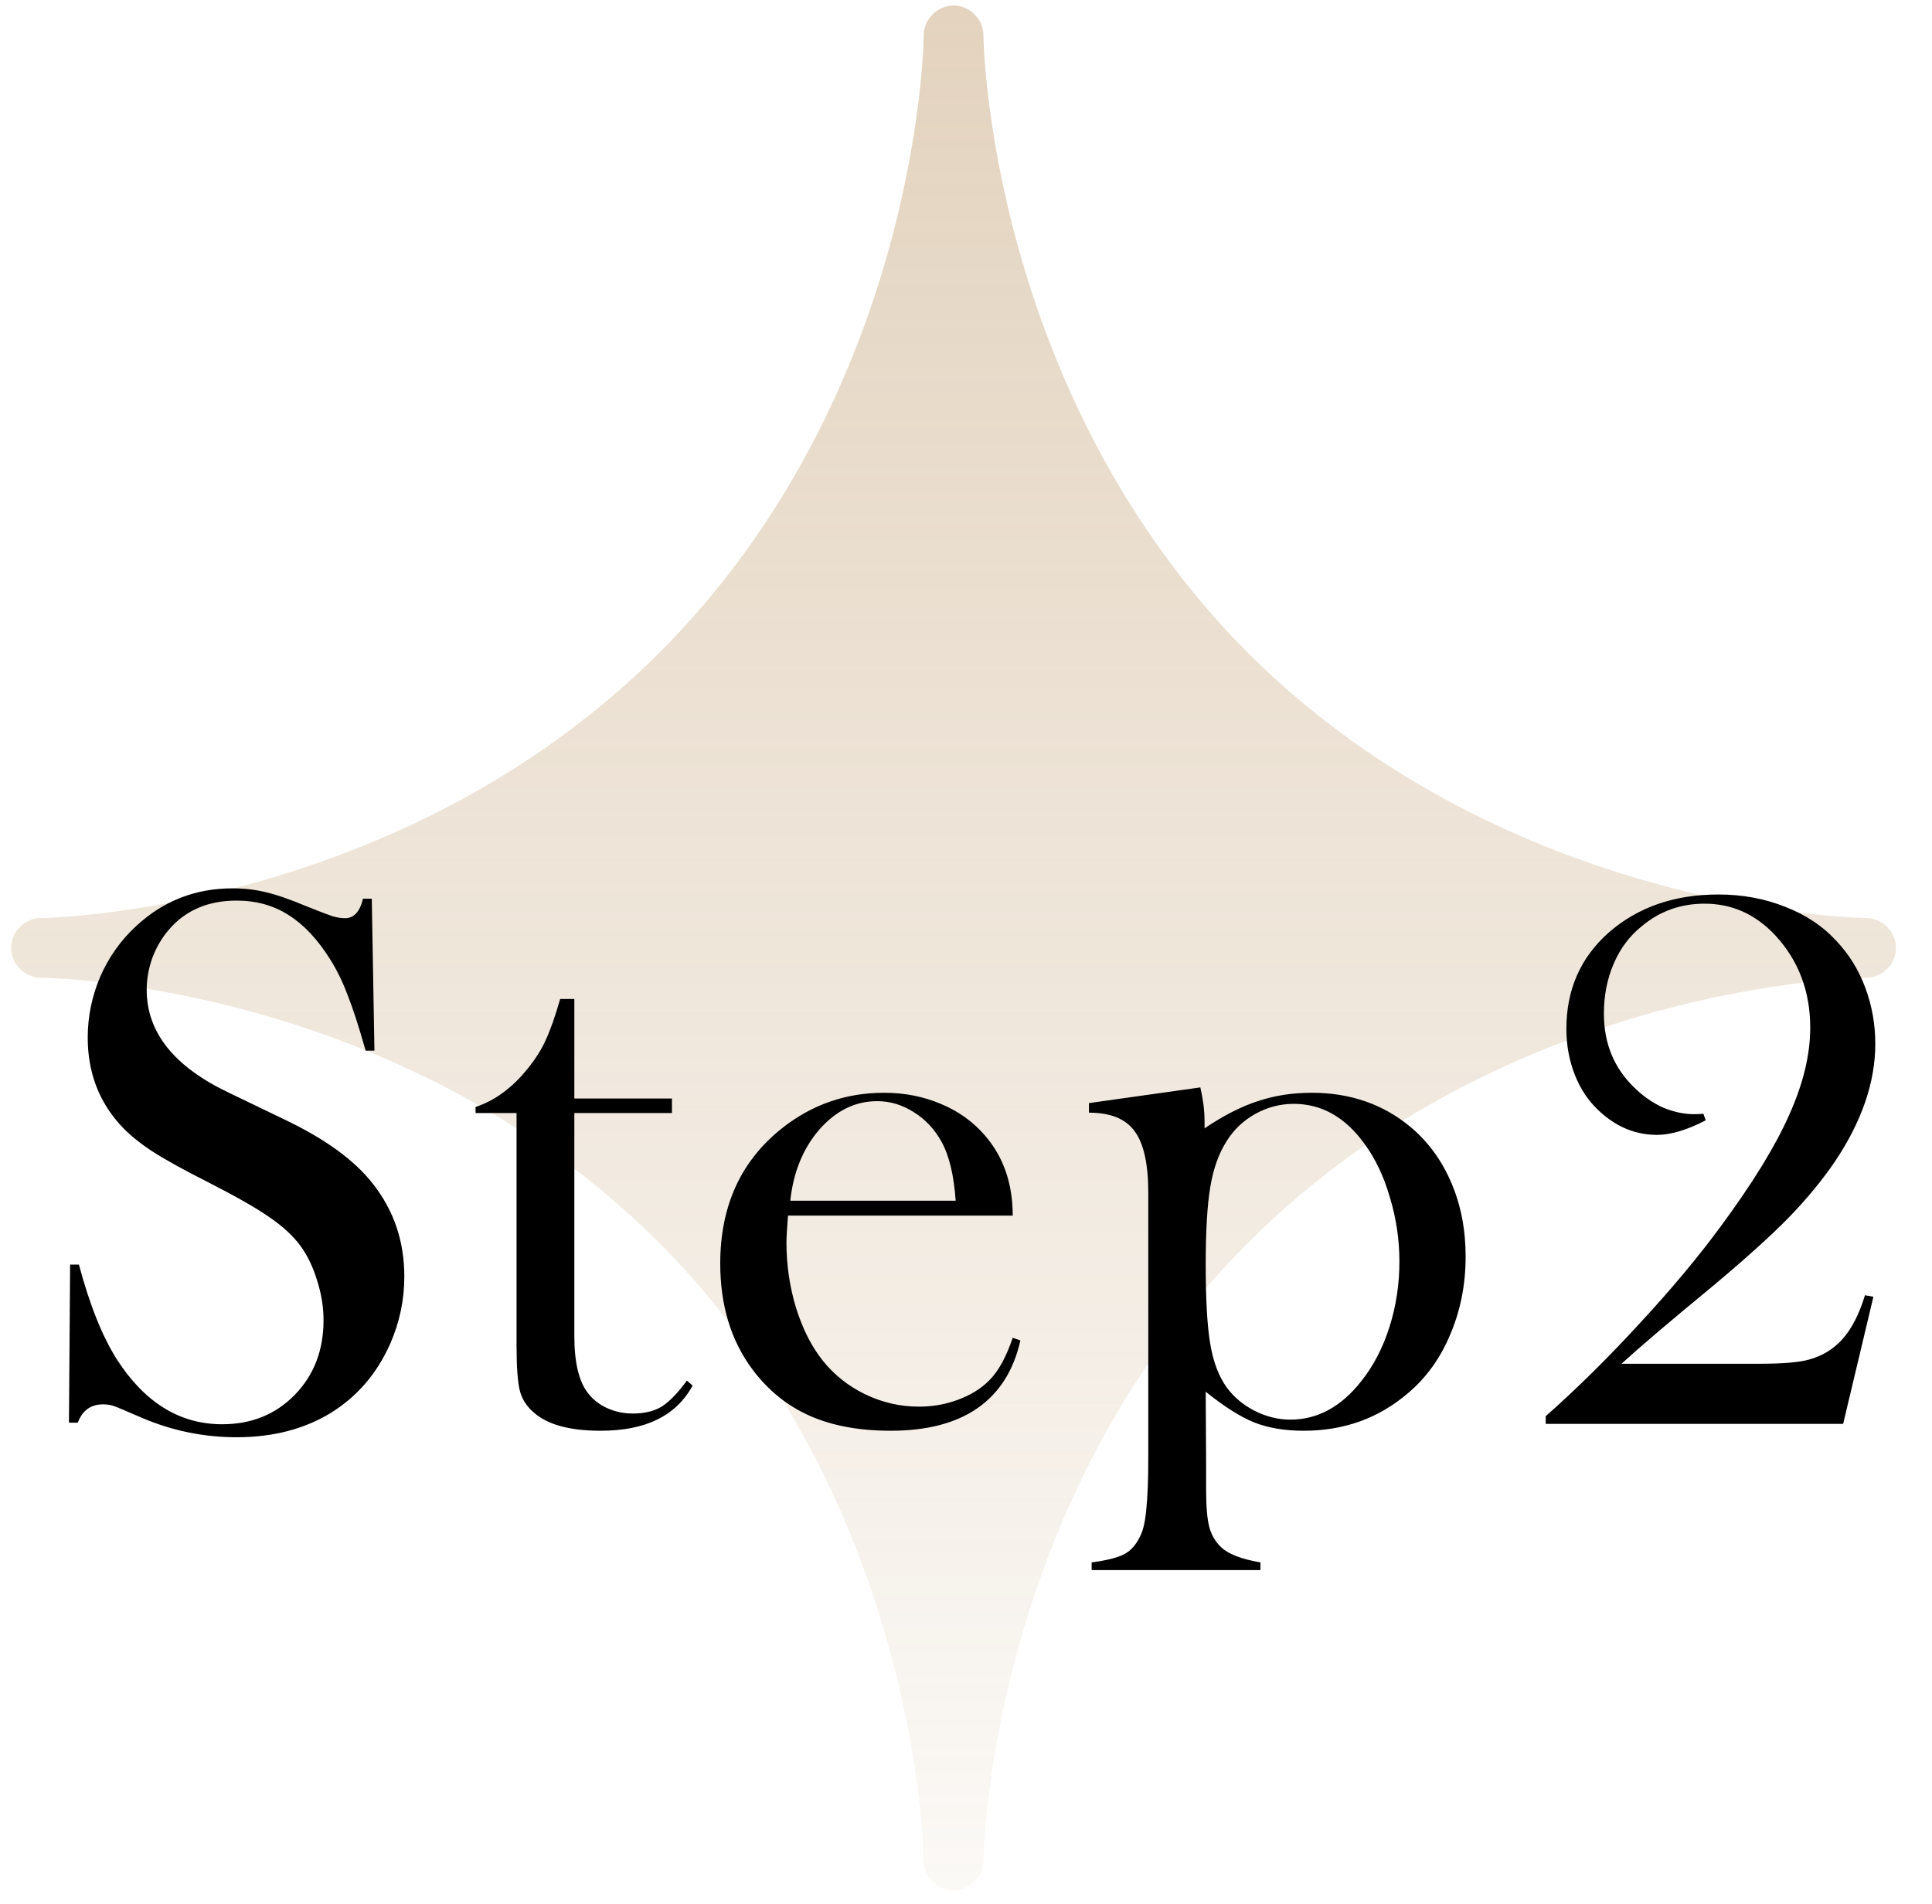 <svg width="69" height="68" viewBox="0 0 69 68" fill="none" xmlns="http://www.w3.org/2000/svg">
<path fill-rule="evenodd" clip-rule="evenodd" d="M35.121 66.451C35.121 66.318 35.299 53.662 44.58 44.381C53.905 35.056 66.516 34.923 66.649 34.923C67.227 34.923 67.715 34.434 67.715 33.857C67.715 33.28 67.227 32.791 66.649 32.791C66.516 32.791 53.905 32.614 44.58 23.333C35.299 14.008 35.121 1.396 35.121 1.263C35.121 0.686 34.633 0.197 34.055 0.197C33.478 0.197 32.99 0.686 32.99 1.263C32.99 1.396 32.856 14.008 23.531 23.333C14.206 32.614 1.594 32.791 1.461 32.791C0.884 32.791 0.396 33.28 0.396 33.857C0.396 34.434 0.884 34.923 1.461 34.923C1.594 34.923 14.206 35.056 23.531 44.381C32.856 53.707 32.99 66.318 32.99 66.451C32.99 67.028 33.478 67.517 34.055 67.517C34.633 67.517 35.121 67.028 35.121 66.451Z" fill="url(#paint0_linear_66_1654)"/>
<path d="M2.463 50.816L2.504 45.169H2.819C3.202 46.609 3.657 47.744 4.186 48.574C5.18 50.105 6.428 50.871 7.932 50.871C8.98 50.871 9.846 50.52 10.53 49.818C11.213 49.116 11.555 48.227 11.555 47.152C11.555 46.687 11.478 46.213 11.323 45.73C11.177 45.247 10.976 44.832 10.721 44.486C10.457 44.13 10.083 43.789 9.6 43.46C9.126 43.132 8.397 42.718 7.413 42.216C6.547 41.779 5.881 41.41 5.417 41.109C4.961 40.808 4.592 40.503 4.309 40.193C3.525 39.336 3.133 38.292 3.133 37.062C3.133 36.306 3.284 35.576 3.584 34.874C3.894 34.173 4.323 33.571 4.87 33.07C5.836 32.177 6.98 31.73 8.301 31.73C8.73 31.73 9.126 31.776 9.491 31.867C9.855 31.949 10.343 32.117 10.954 32.373C11.409 32.555 11.719 32.673 11.883 32.728C12.047 32.774 12.193 32.796 12.321 32.796C12.64 32.796 12.854 32.564 12.963 32.099H13.278L13.373 37.527H13.059C12.813 36.661 12.599 36 12.416 35.544C12.243 35.08 12.034 34.651 11.788 34.259C11.341 33.548 10.849 33.024 10.311 32.687C9.773 32.341 9.153 32.167 8.452 32.167C7.431 32.167 6.624 32.514 6.032 33.206C5.786 33.489 5.59 33.822 5.444 34.205C5.307 34.587 5.239 34.97 5.239 35.353C5.239 36.875 6.219 38.101 8.178 39.031L10.106 39.96C11.592 40.662 12.663 41.437 13.319 42.285C14.066 43.233 14.44 44.335 14.44 45.593C14.44 46.432 14.271 47.234 13.934 47.999C13.46 49.066 12.749 49.891 11.801 50.474C10.853 51.048 9.737 51.335 8.452 51.335C7.276 51.335 6.146 51.103 5.061 50.638C4.496 50.392 4.159 50.251 4.049 50.214C3.94 50.178 3.817 50.16 3.68 50.16C3.243 50.16 2.942 50.378 2.778 50.816H2.463ZM20.512 39.236H23.998V39.755H20.512V47.712C20.512 48.669 20.676 49.353 21.004 49.763C21.178 49.991 21.405 50.169 21.688 50.296C21.971 50.424 22.276 50.488 22.604 50.488C23.014 50.488 23.356 50.406 23.629 50.242C23.903 50.069 24.204 49.759 24.532 49.312L24.737 49.49C24.436 50.037 24.012 50.442 23.465 50.706C22.928 50.971 22.253 51.103 21.442 51.103C20.366 51.103 19.582 50.893 19.09 50.474C18.826 50.255 18.653 49.996 18.571 49.695C18.489 49.385 18.448 48.834 18.448 48.041V39.755H16.985V39.537C17.577 39.345 18.124 38.976 18.625 38.429C18.926 38.092 19.168 37.759 19.35 37.431C19.532 37.094 19.706 36.661 19.87 36.132L20.006 35.681H20.512V39.236ZM28.143 43.419C28.107 43.866 28.088 44.19 28.088 44.39C28.088 45.183 28.202 45.958 28.43 46.714C28.667 47.471 28.986 48.1 29.387 48.601C29.797 49.111 30.303 49.513 30.905 49.804C31.515 50.096 32.154 50.242 32.819 50.242C33.311 50.242 33.776 50.16 34.213 49.996C34.66 49.831 35.029 49.604 35.321 49.312C35.649 48.993 35.931 48.483 36.169 47.781L36.442 47.877C36.205 48.943 35.694 49.749 34.911 50.296C34.136 50.834 33.101 51.103 31.807 51.103C30.686 51.103 29.724 50.925 28.922 50.57C28.12 50.214 27.441 49.667 26.885 48.929C26.11 47.899 25.723 46.632 25.723 45.128C25.723 43.078 26.457 41.469 27.924 40.302C28.991 39.455 30.207 39.031 31.575 39.031C32.304 39.031 32.978 39.163 33.598 39.427C34.218 39.682 34.742 40.056 35.17 40.548C35.836 41.314 36.169 42.271 36.169 43.419H28.143ZM34.131 42.886C34.068 41.975 33.899 41.273 33.626 40.781C33.379 40.334 33.051 39.983 32.641 39.728C32.231 39.464 31.794 39.331 31.329 39.331C30.545 39.331 29.857 39.669 29.264 40.343C28.681 41.018 28.334 41.865 28.225 42.886H34.131ZM43.061 49.709L43.075 52.224V53.167C43.075 53.787 43.111 54.238 43.184 54.521C43.257 54.813 43.398 55.059 43.608 55.259C43.863 55.505 44.333 55.688 45.016 55.806V56.08H38.987V55.806C39.534 55.733 39.926 55.633 40.163 55.505C40.4 55.378 40.591 55.154 40.737 54.835C40.837 54.626 40.905 54.307 40.942 53.878C40.987 53.45 41.01 52.839 41.01 52.046V42.599C41.01 41.569 40.846 40.835 40.518 40.398C40.199 39.96 39.657 39.742 38.891 39.742V39.4L42.87 38.839C42.97 39.277 43.02 39.678 43.02 40.042V40.302C43.694 39.846 44.328 39.523 44.92 39.331C45.513 39.131 46.155 39.031 46.848 39.031C48.234 39.031 49.419 39.446 50.403 40.275C51.023 40.803 51.501 41.464 51.838 42.257C52.176 43.05 52.344 43.925 52.344 44.882C52.344 45.876 52.162 46.801 51.797 47.658C51.442 48.514 50.931 49.221 50.266 49.777C49.227 50.661 47.992 51.103 46.561 51.103C45.877 51.103 45.285 51.003 44.784 50.802C44.291 50.602 43.717 50.237 43.061 49.709ZM43.061 45.169C43.061 46.427 43.116 47.375 43.225 48.013C43.334 48.651 43.53 49.166 43.813 49.558C44.068 49.904 44.401 50.182 44.811 50.392C45.23 50.602 45.654 50.706 46.083 50.706C47.049 50.706 47.892 50.251 48.612 49.339C49.049 48.792 49.387 48.145 49.623 47.398C49.861 46.651 49.979 45.871 49.979 45.06C49.979 44.276 49.865 43.511 49.637 42.763C49.419 42.007 49.109 41.359 48.708 40.822C48.024 39.892 47.19 39.427 46.206 39.427C45.722 39.427 45.267 39.546 44.838 39.783C44.41 40.02 44.068 40.343 43.813 40.753C43.53 41.191 43.334 41.738 43.225 42.394C43.116 43.041 43.061 43.966 43.061 45.169ZM65.827 50.857H55.204V50.584C56.325 49.59 57.446 48.483 58.567 47.261C59.697 46.04 60.663 44.882 61.465 43.789C62.596 42.257 63.407 40.936 63.899 39.824C64.4 38.712 64.651 37.673 64.651 36.706C64.651 35.403 64.232 34.3 63.393 33.398C62.691 32.651 61.853 32.277 60.877 32.277C60.03 32.277 59.287 32.541 58.649 33.07C58.211 33.416 57.874 33.863 57.637 34.41C57.4 34.956 57.282 35.553 57.282 36.201C57.282 37.258 57.637 38.133 58.348 38.826C58.658 39.136 59 39.377 59.373 39.55C59.756 39.714 60.135 39.796 60.508 39.796C60.581 39.796 60.691 39.792 60.836 39.783L60.919 40.015C60.253 40.361 59.674 40.535 59.182 40.535C58.407 40.535 57.715 40.248 57.104 39.673C56.73 39.327 56.443 38.899 56.243 38.388C56.042 37.878 55.942 37.331 55.942 36.748C55.942 35.353 56.443 34.209 57.446 33.316C58.485 32.404 59.793 31.949 61.37 31.949C62.226 31.949 63.019 32.095 63.748 32.386C64.487 32.669 65.102 33.079 65.594 33.617C66.041 34.091 66.383 34.647 66.62 35.285C66.857 35.923 66.975 36.588 66.975 37.281C66.975 38.648 66.497 40.047 65.54 41.478C65.075 42.162 64.514 42.841 63.858 43.515C63.202 44.181 62.29 45.001 61.123 45.976C59.629 47.206 58.558 48.118 57.911 48.71H62.846C63.676 48.71 64.263 48.66 64.61 48.56C65.075 48.432 65.462 48.2 65.772 47.863C66.118 47.489 66.396 46.956 66.606 46.263L66.907 46.318L65.827 50.857Z" fill="black"/>
<defs>
<linearGradient id="paint0_linear_66_1654" x1="34.055" y1="0.197" x2="34.055" y2="67.517" gradientUnits="userSpaceOnUse">
<stop stop-color="#AF8147" stop-opacity="0.35"/>
<stop offset="1" stop-color="#AF8147" stop-opacity="0.05"/>
</linearGradient>
</defs>
</svg>
